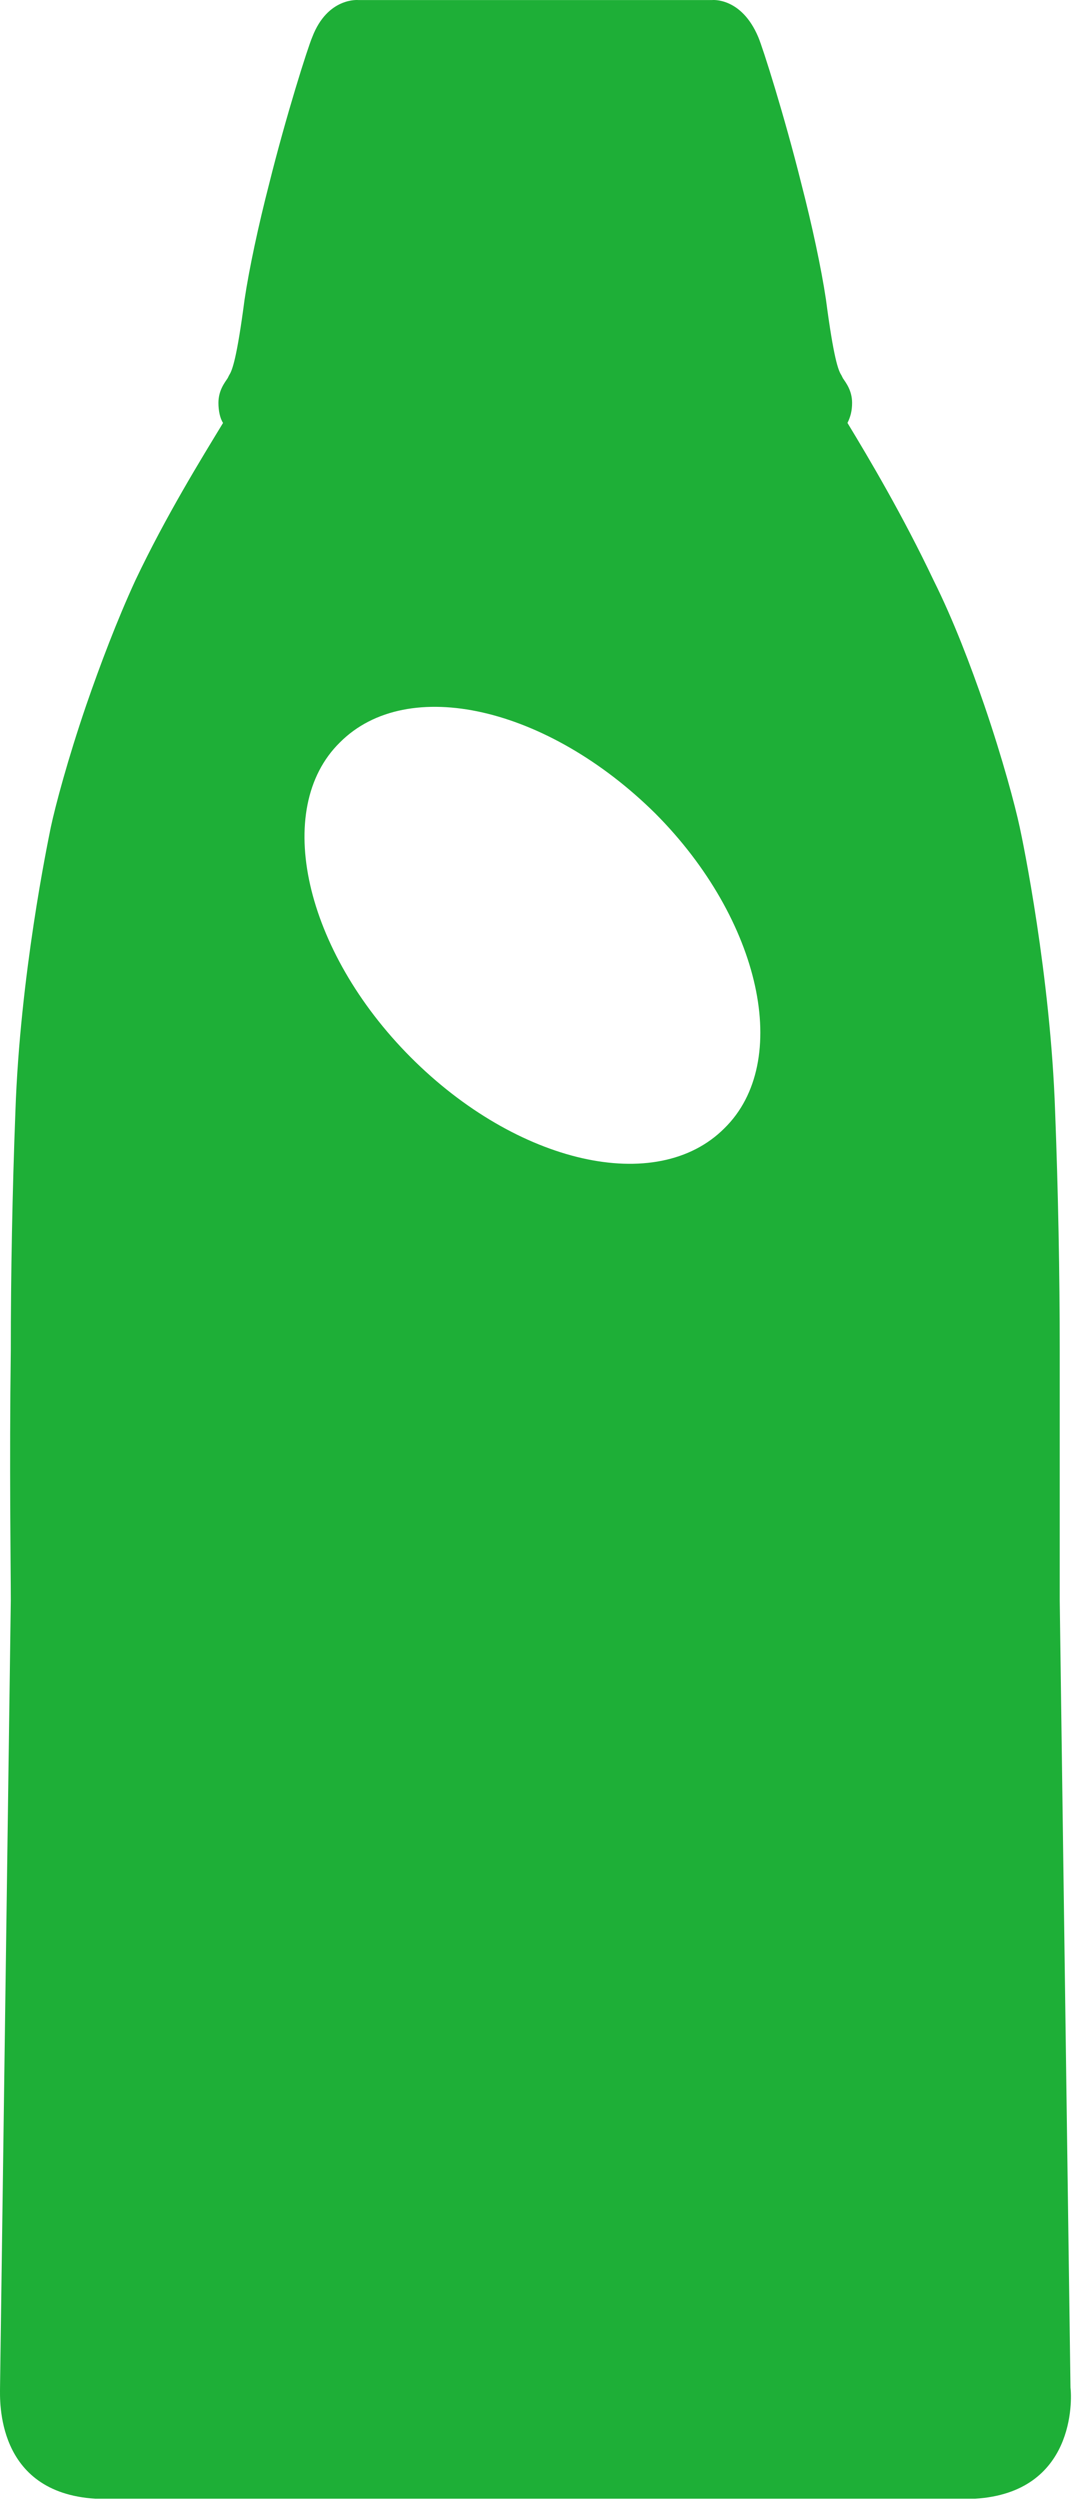 <?xml version="1.0" encoding="UTF-8"?> <svg xmlns="http://www.w3.org/2000/svg" width="106" height="247" viewBox="0 0 106 247" fill="none"> <path d="M105.851 235.875L104.787 158.116C104.787 154.609 104.787 145.004 104.787 133.416C104.787 125.945 104.635 117.712 104.33 109.783C103.874 96.366 101.137 83.101 100.833 81.729C100.376 79.594 99.16 75.02 97.335 69.684C95.966 65.72 94.293 61.298 92.316 57.334C89.274 50.93 85.929 45.289 83.799 41.782C84.104 41.172 84.256 40.562 84.256 39.8C84.256 38.58 83.647 37.818 83.343 37.36L83.191 37.055C82.887 36.598 82.431 35.378 81.67 29.584C81.214 26.535 80.302 22.266 79.237 18.149C77.564 11.441 75.435 4.732 74.979 3.665C73.306 -0.3 70.416 0.005 70.416 0.005H35.438C35.438 0.005 32.396 -0.3 30.876 3.665C30.419 4.732 28.29 11.441 26.617 18.149C25.553 22.266 24.64 26.535 24.184 29.584C23.424 35.378 22.967 36.598 22.663 37.055L22.511 37.36C22.207 37.818 21.599 38.58 21.599 39.8C21.599 40.562 21.751 41.325 22.055 41.782C19.926 45.289 16.428 50.93 13.386 57.334C11.561 61.298 9.888 65.72 8.52 69.684C6.695 75.02 5.478 79.594 5.022 81.729C4.718 83.254 1.98 96.366 1.524 109.783C1.22 117.712 1.068 125.945 1.068 133.416C0.916 145.004 1.068 154.609 1.068 158.116L0.003 235.875C0.003 237.095 -0.453 246.243 9.432 246.853C23.88 246.853 38.175 246.853 52.623 246.853H53.231C67.679 246.853 81.975 246.853 96.422 246.853C106.307 246.243 106.003 237.095 105.851 235.875ZM71.633 111.46C64.942 118.169 51.102 114.967 40.609 104.447C30.115 93.926 26.922 79.899 33.613 73.343C40.304 66.634 54.144 69.836 64.79 80.357C75.283 90.877 78.325 104.904 71.633 111.46Z" fill="#1EAF37"></path> </svg> 